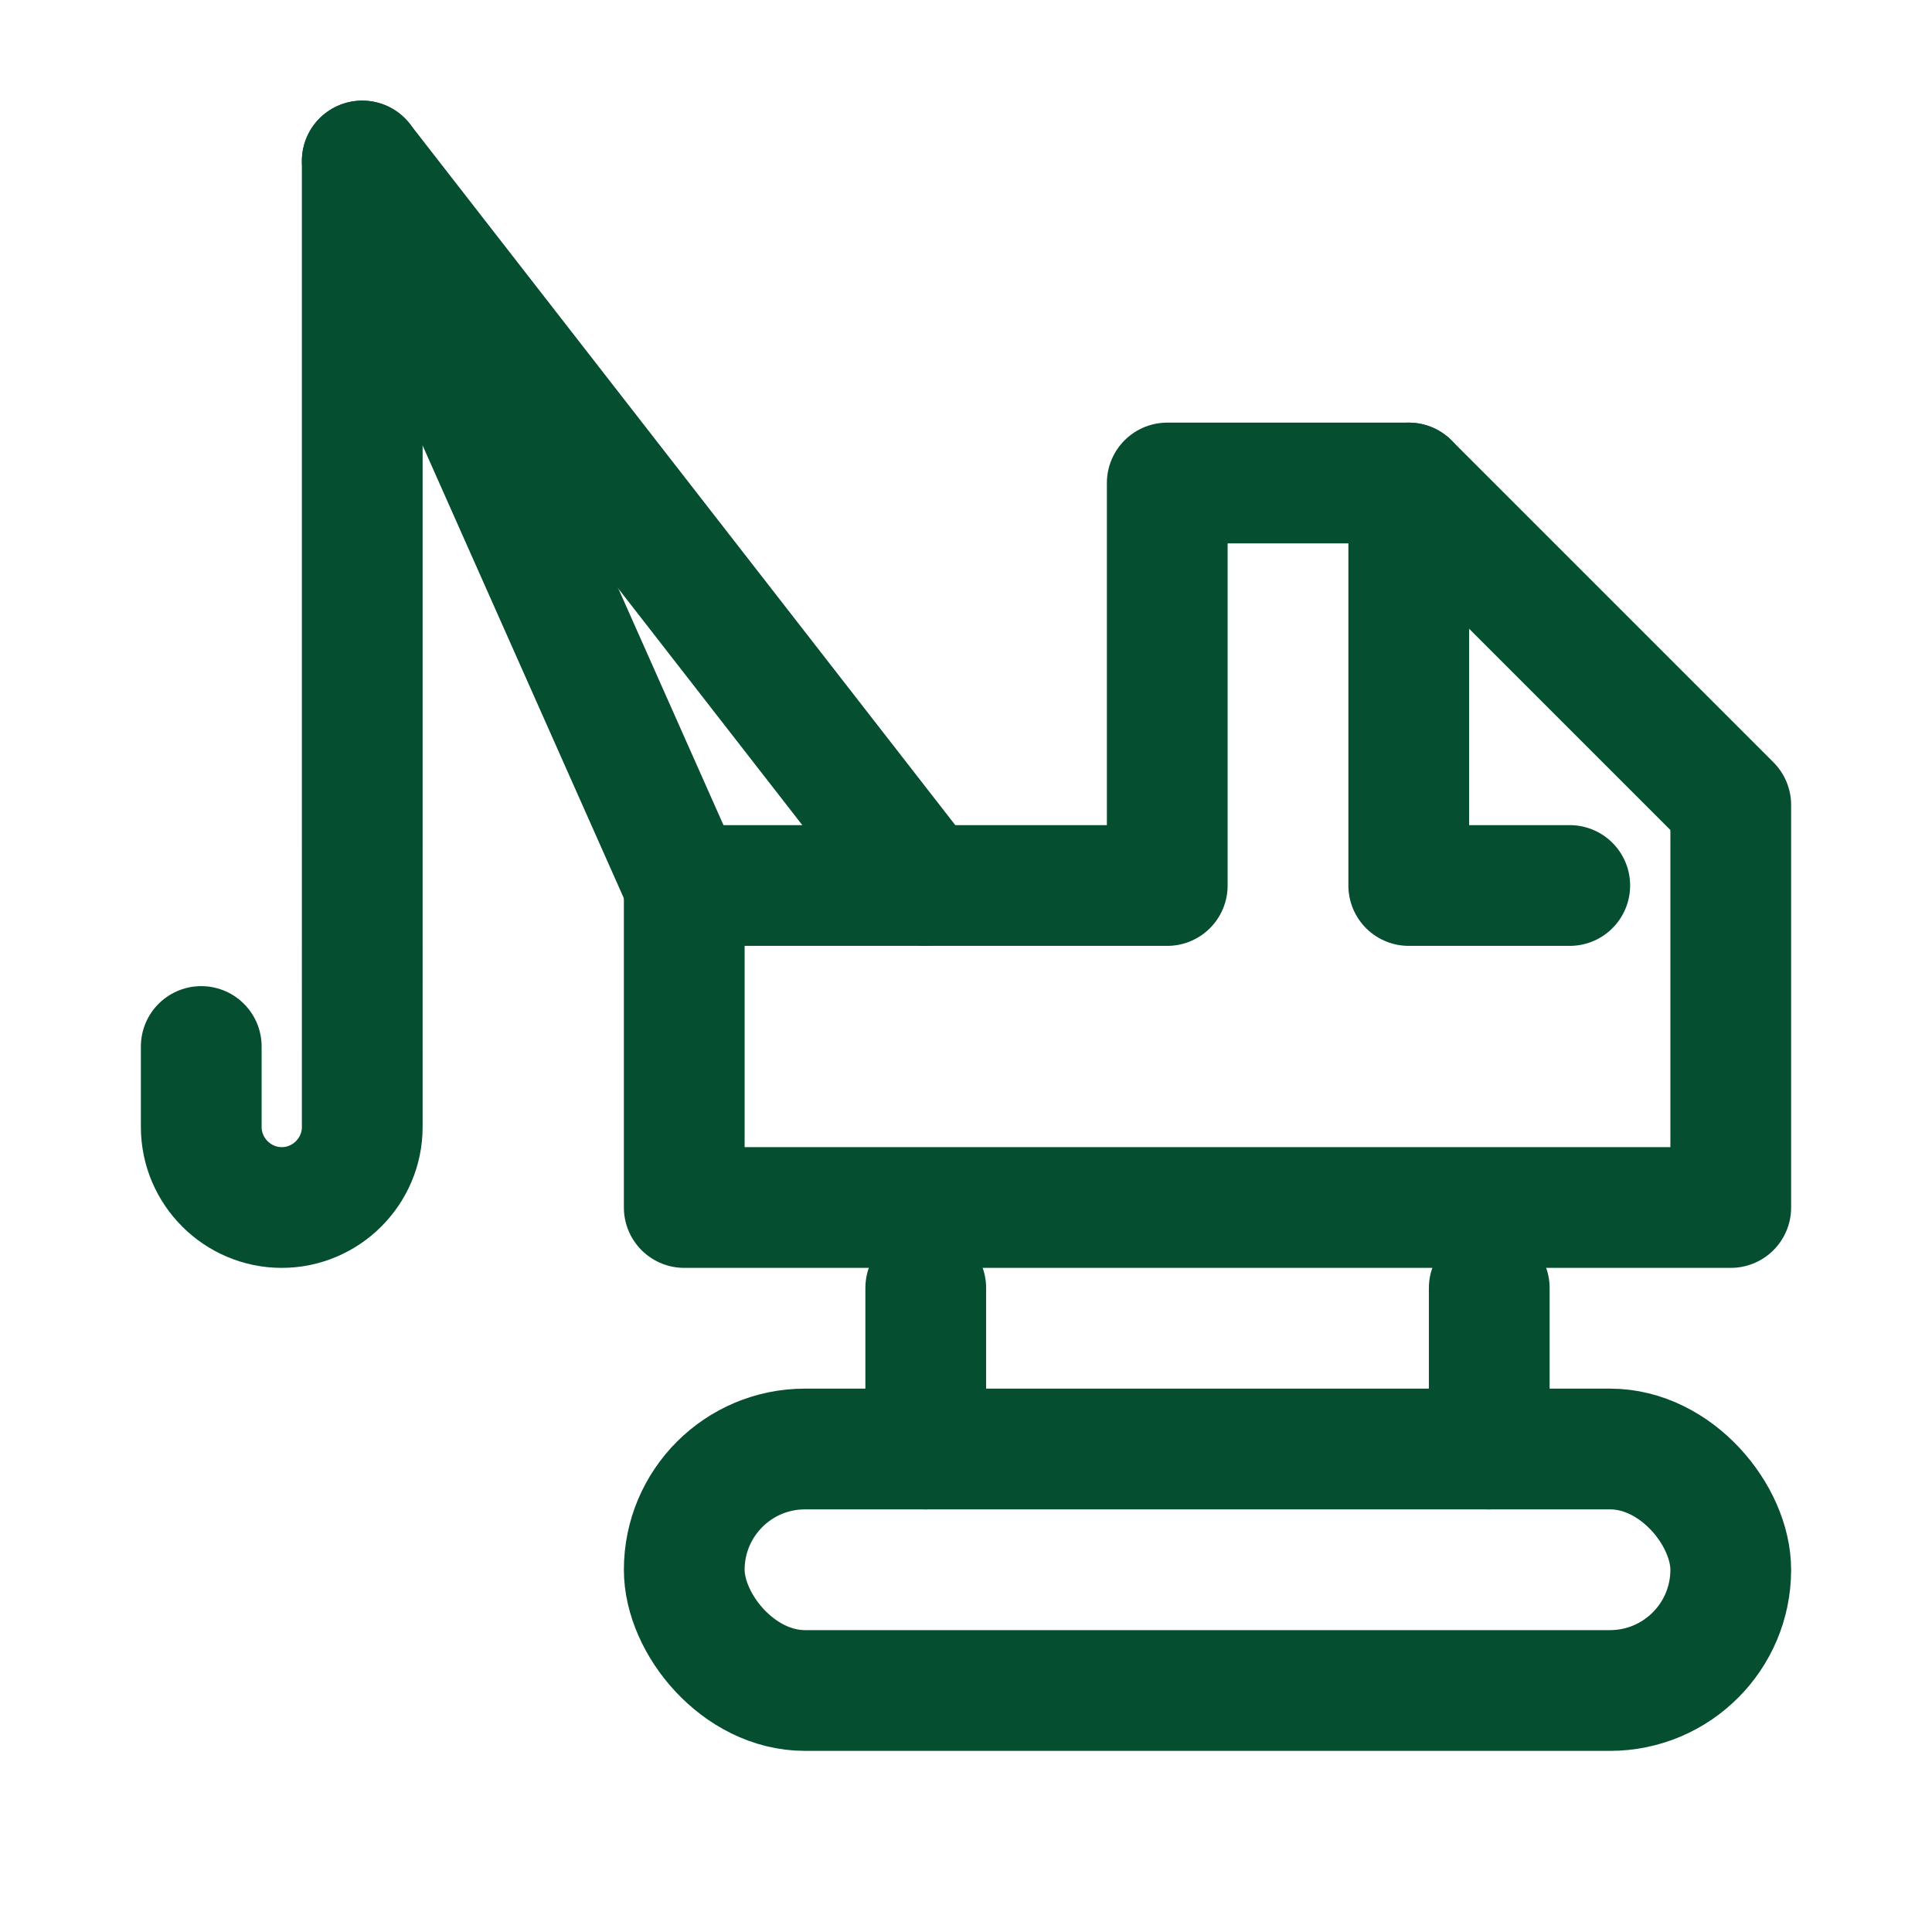 <svg xmlns="http://www.w3.org/2000/svg" id="uuid-dc0583c7-3a53-45c3-9b44-fb3734aeff93" data-name="Layer_1" viewBox="0 0 24 24"><defs><style>      .uuid-4a11c22b-f48f-439f-8541-a969a00679ca {        fill: none;        stroke: #054f30;        stroke-linecap: round;        stroke-linejoin: round;        stroke-width: 1.5px;      }    </style></defs><rect class="uuid-4a11c22b-f48f-439f-8541-a969a00679ca" x="8.5" y="18" width="13" height="3" rx="1.5" ry="1.5"></rect><line class="uuid-4a11c22b-f48f-439f-8541-a969a00679ca" x1="11.5" y1="18" x2="11.5" y2="16"></line><line class="uuid-4a11c22b-f48f-439f-8541-a969a00679ca" x1="18.5" y1="18" x2="18.5" y2="16"></line><path class="uuid-4a11c22b-f48f-439f-8541-a969a00679ca" d="M14.5,6v5h-6v4h13v-5l-4-4h-3Z"></path><polyline class="uuid-4a11c22b-f48f-439f-8541-a969a00679ca" points="17.5 6 17.5 11 19.5 11"></polyline><path class="uuid-4a11c22b-f48f-439f-8541-a969a00679ca" d="M2.5,13v1c0,.55.45,1,1,1h0c.55,0,1-.45,1-1V2l7,9"></path><line class="uuid-4a11c22b-f48f-439f-8541-a969a00679ca" x1="4.5" y1="2" x2="8.5" y2="11"></line></svg>